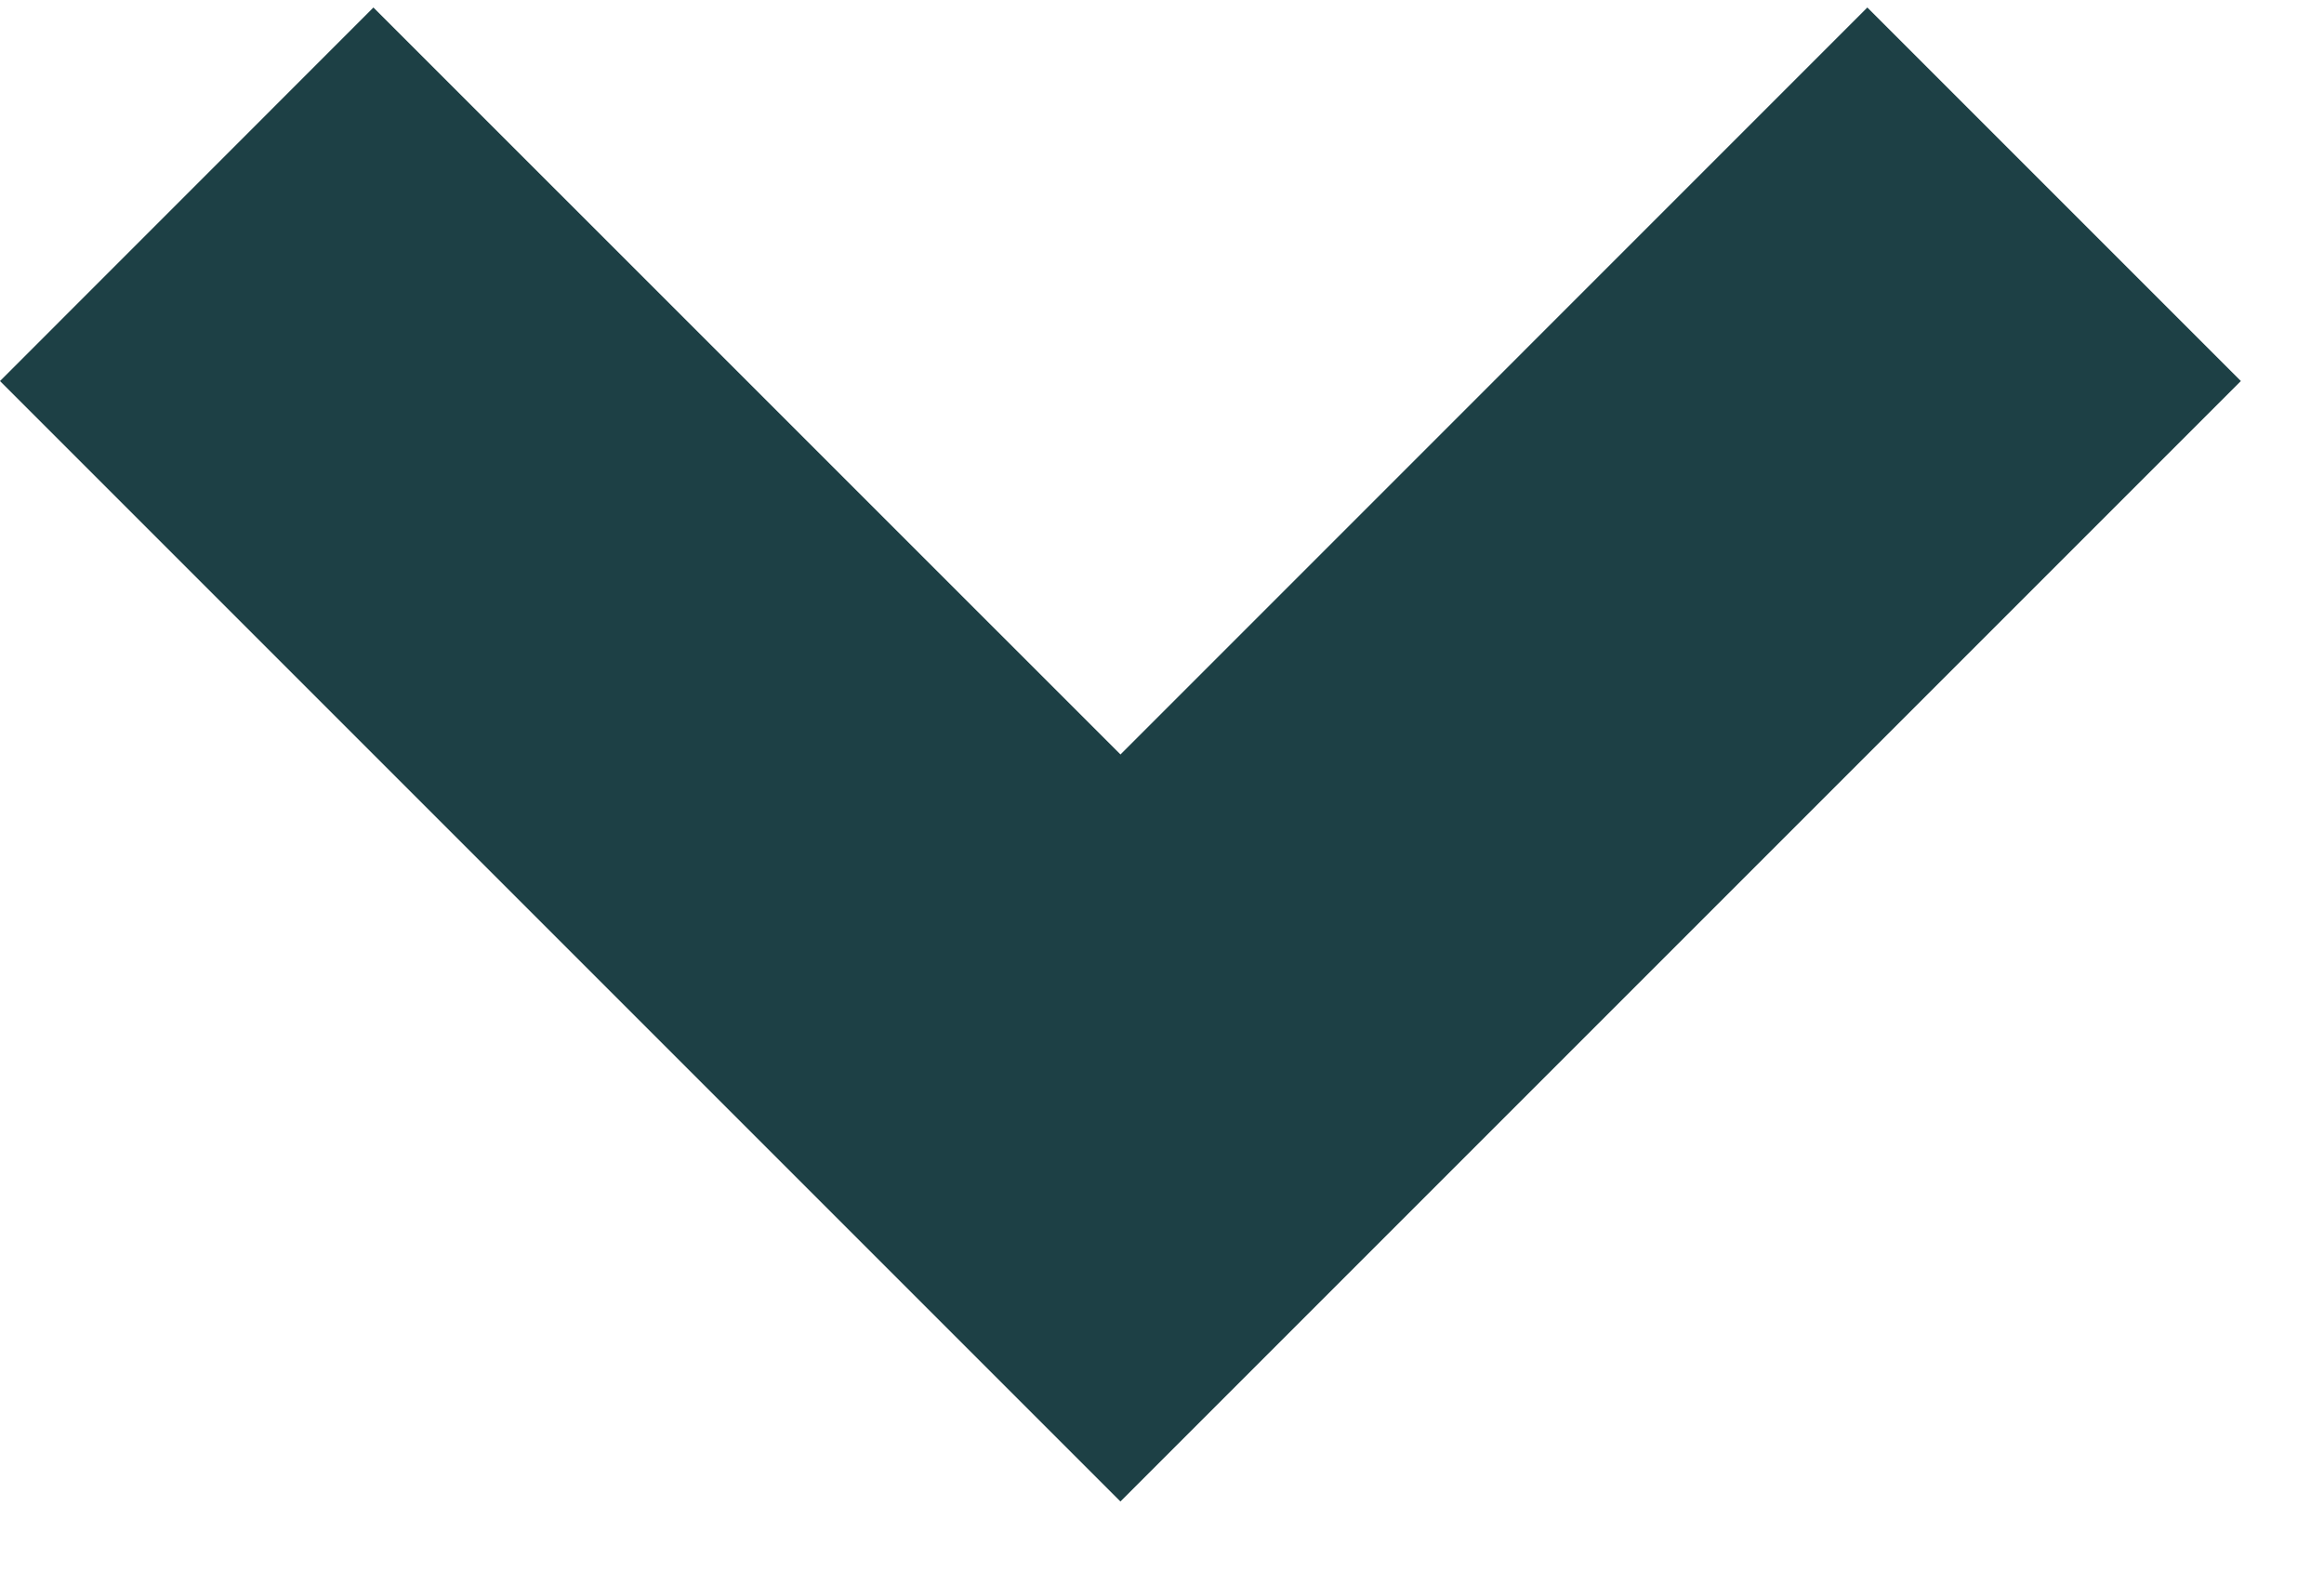 <svg width="22" height="15" viewBox="0 0 22 15" fill="none" xmlns="http://www.w3.org/2000/svg">
<path fill-rule="evenodd" clip-rule="evenodd" d="M21.213 3.607L17.677 0.071L10.607 7.142L3.535 0.071L-0 3.607L7.071 10.678L7.071 10.678L10.606 14.213L10.607 14.213L10.607 14.213L14.142 10.678L14.142 10.678L21.213 3.607Z" fill="#1D4045"/>
</svg>
